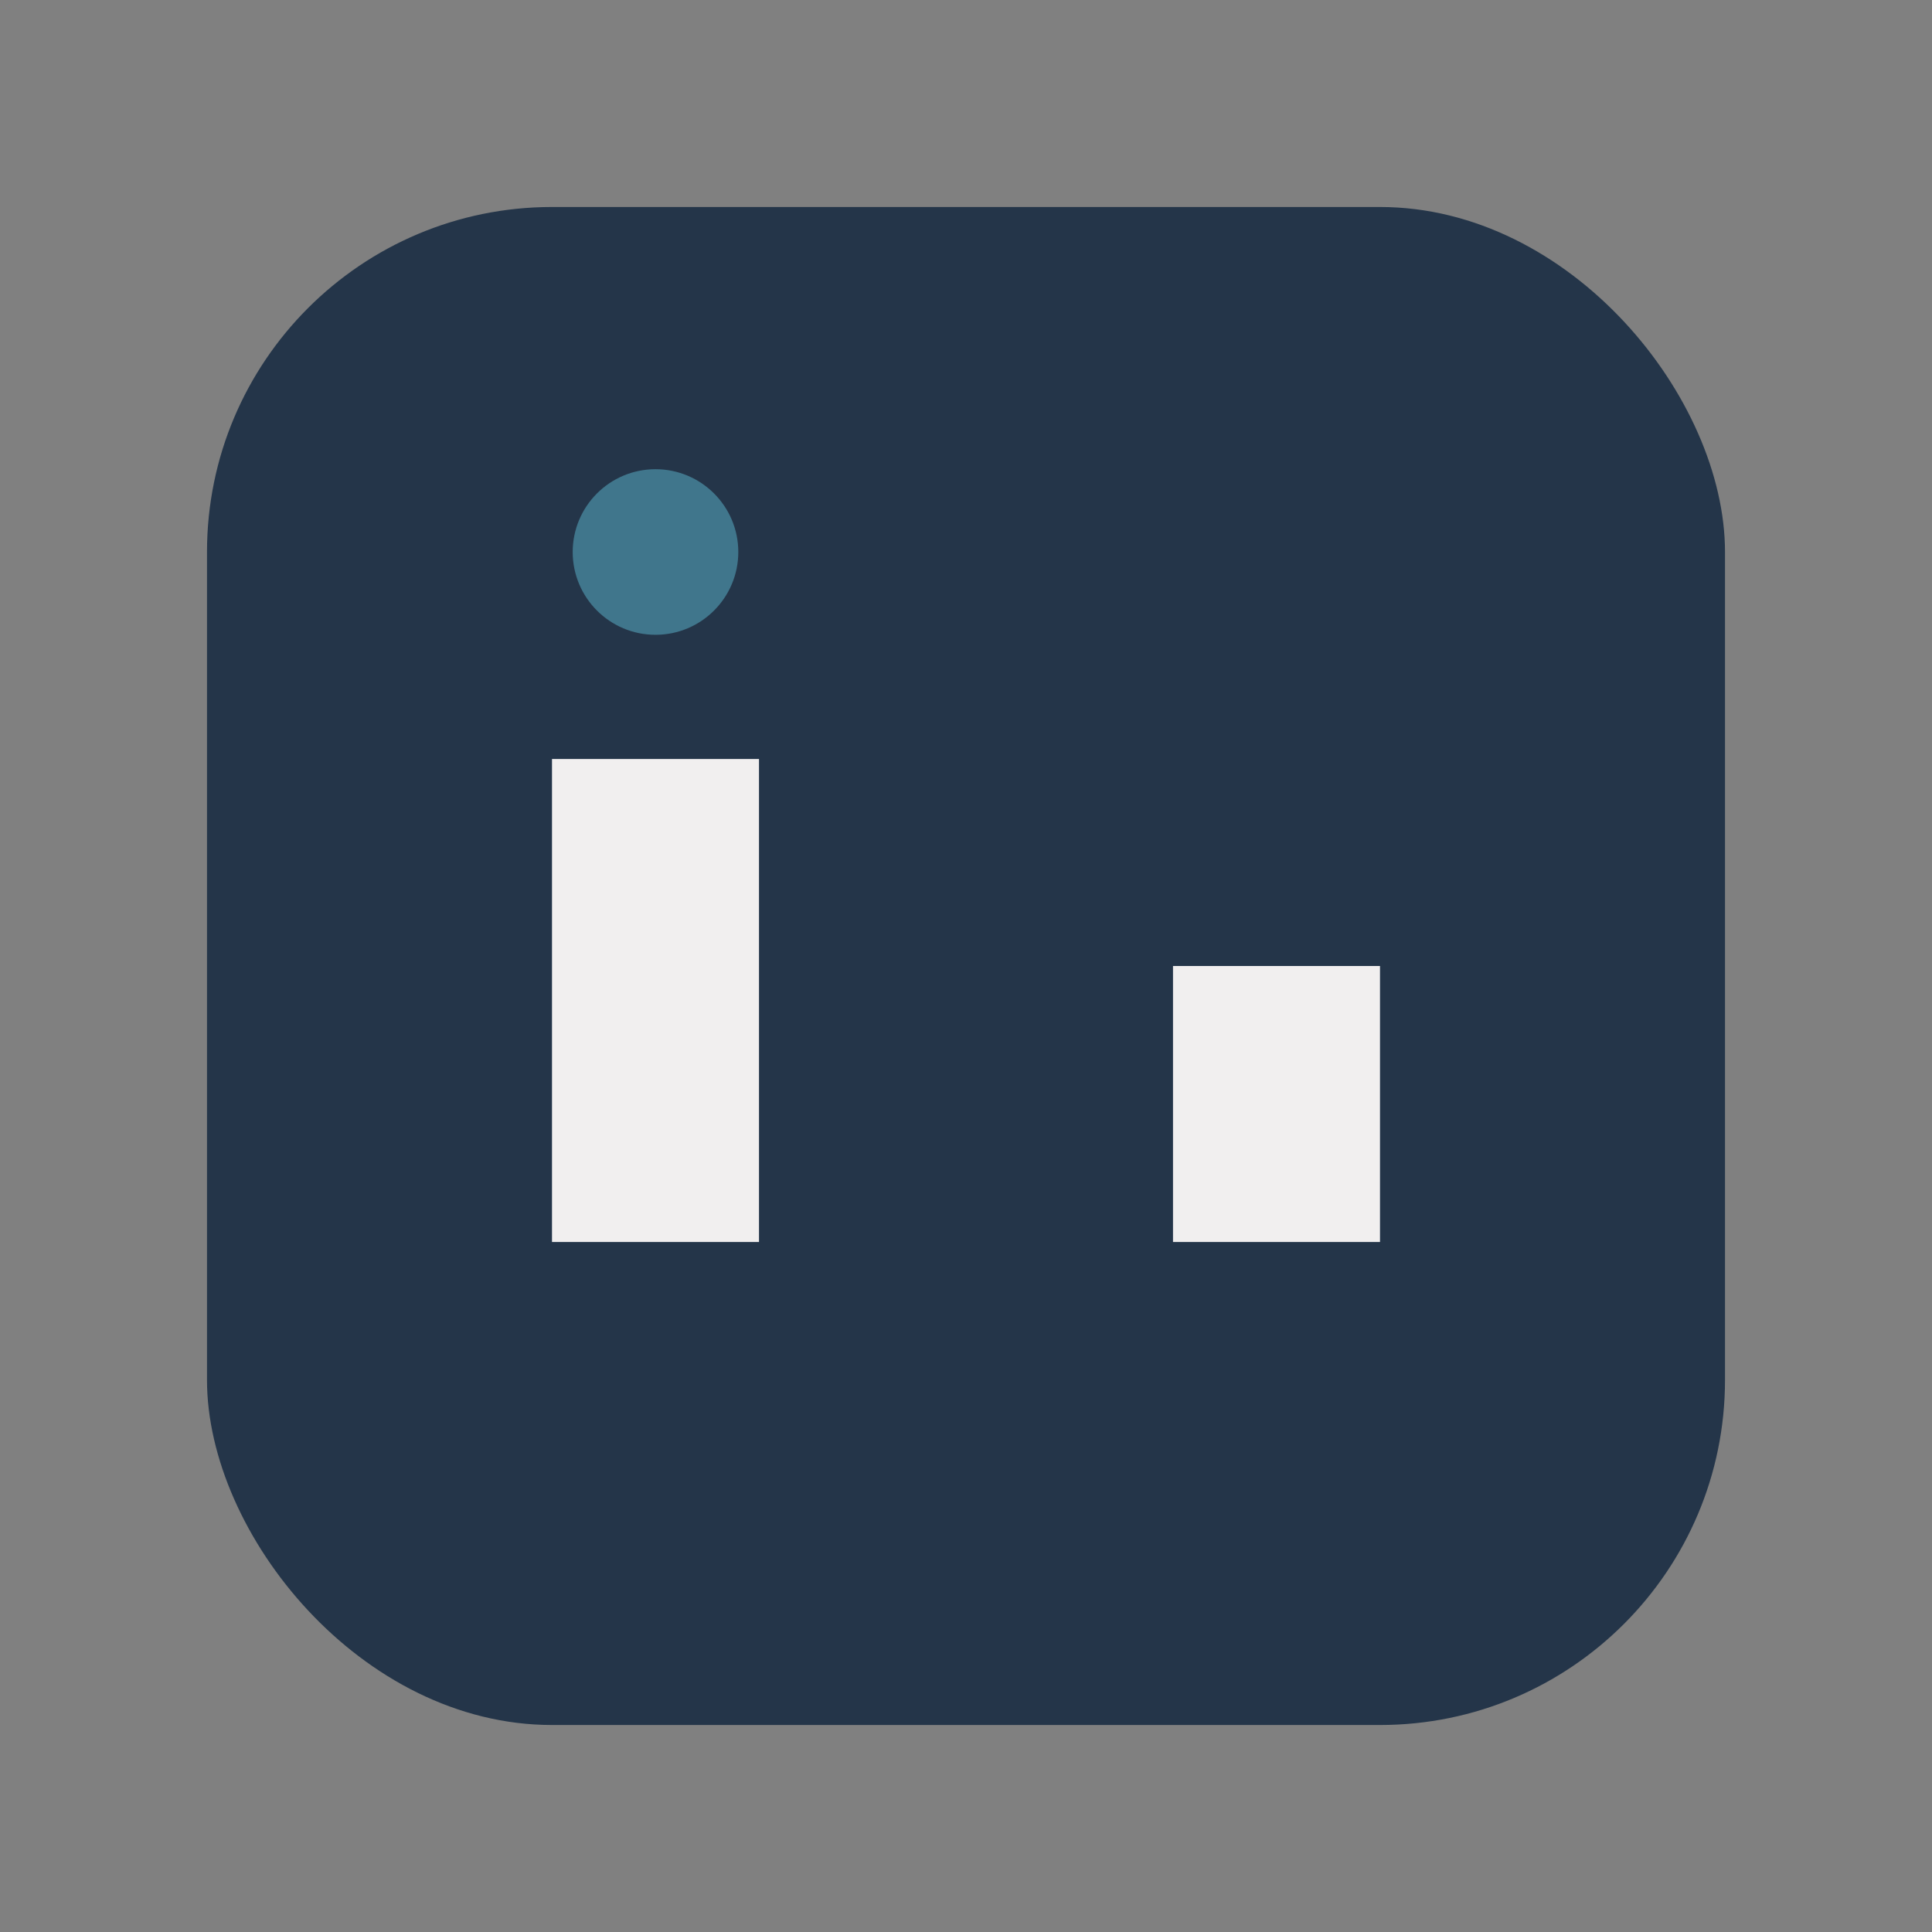 <?xml version="1.0" encoding="UTF-8"?>
<svg xmlns="http://www.w3.org/2000/svg" width="28" height="28" viewBox="0 0 28 28"><rect x="0" y="0" width="28" height="28" fill="#808080" stroke="none"/><rect x="3" y="3" width="22" height="22" rx="5" fill="#243549"/><rect x="8" y="11" width="3" height="7" fill="#F1EFEF"/><rect x="17" y="14" width="3" height="4" fill="#F1EFEF"/><circle cx="9.5" cy="8" r="1.2" fill="#40768C"/></svg>